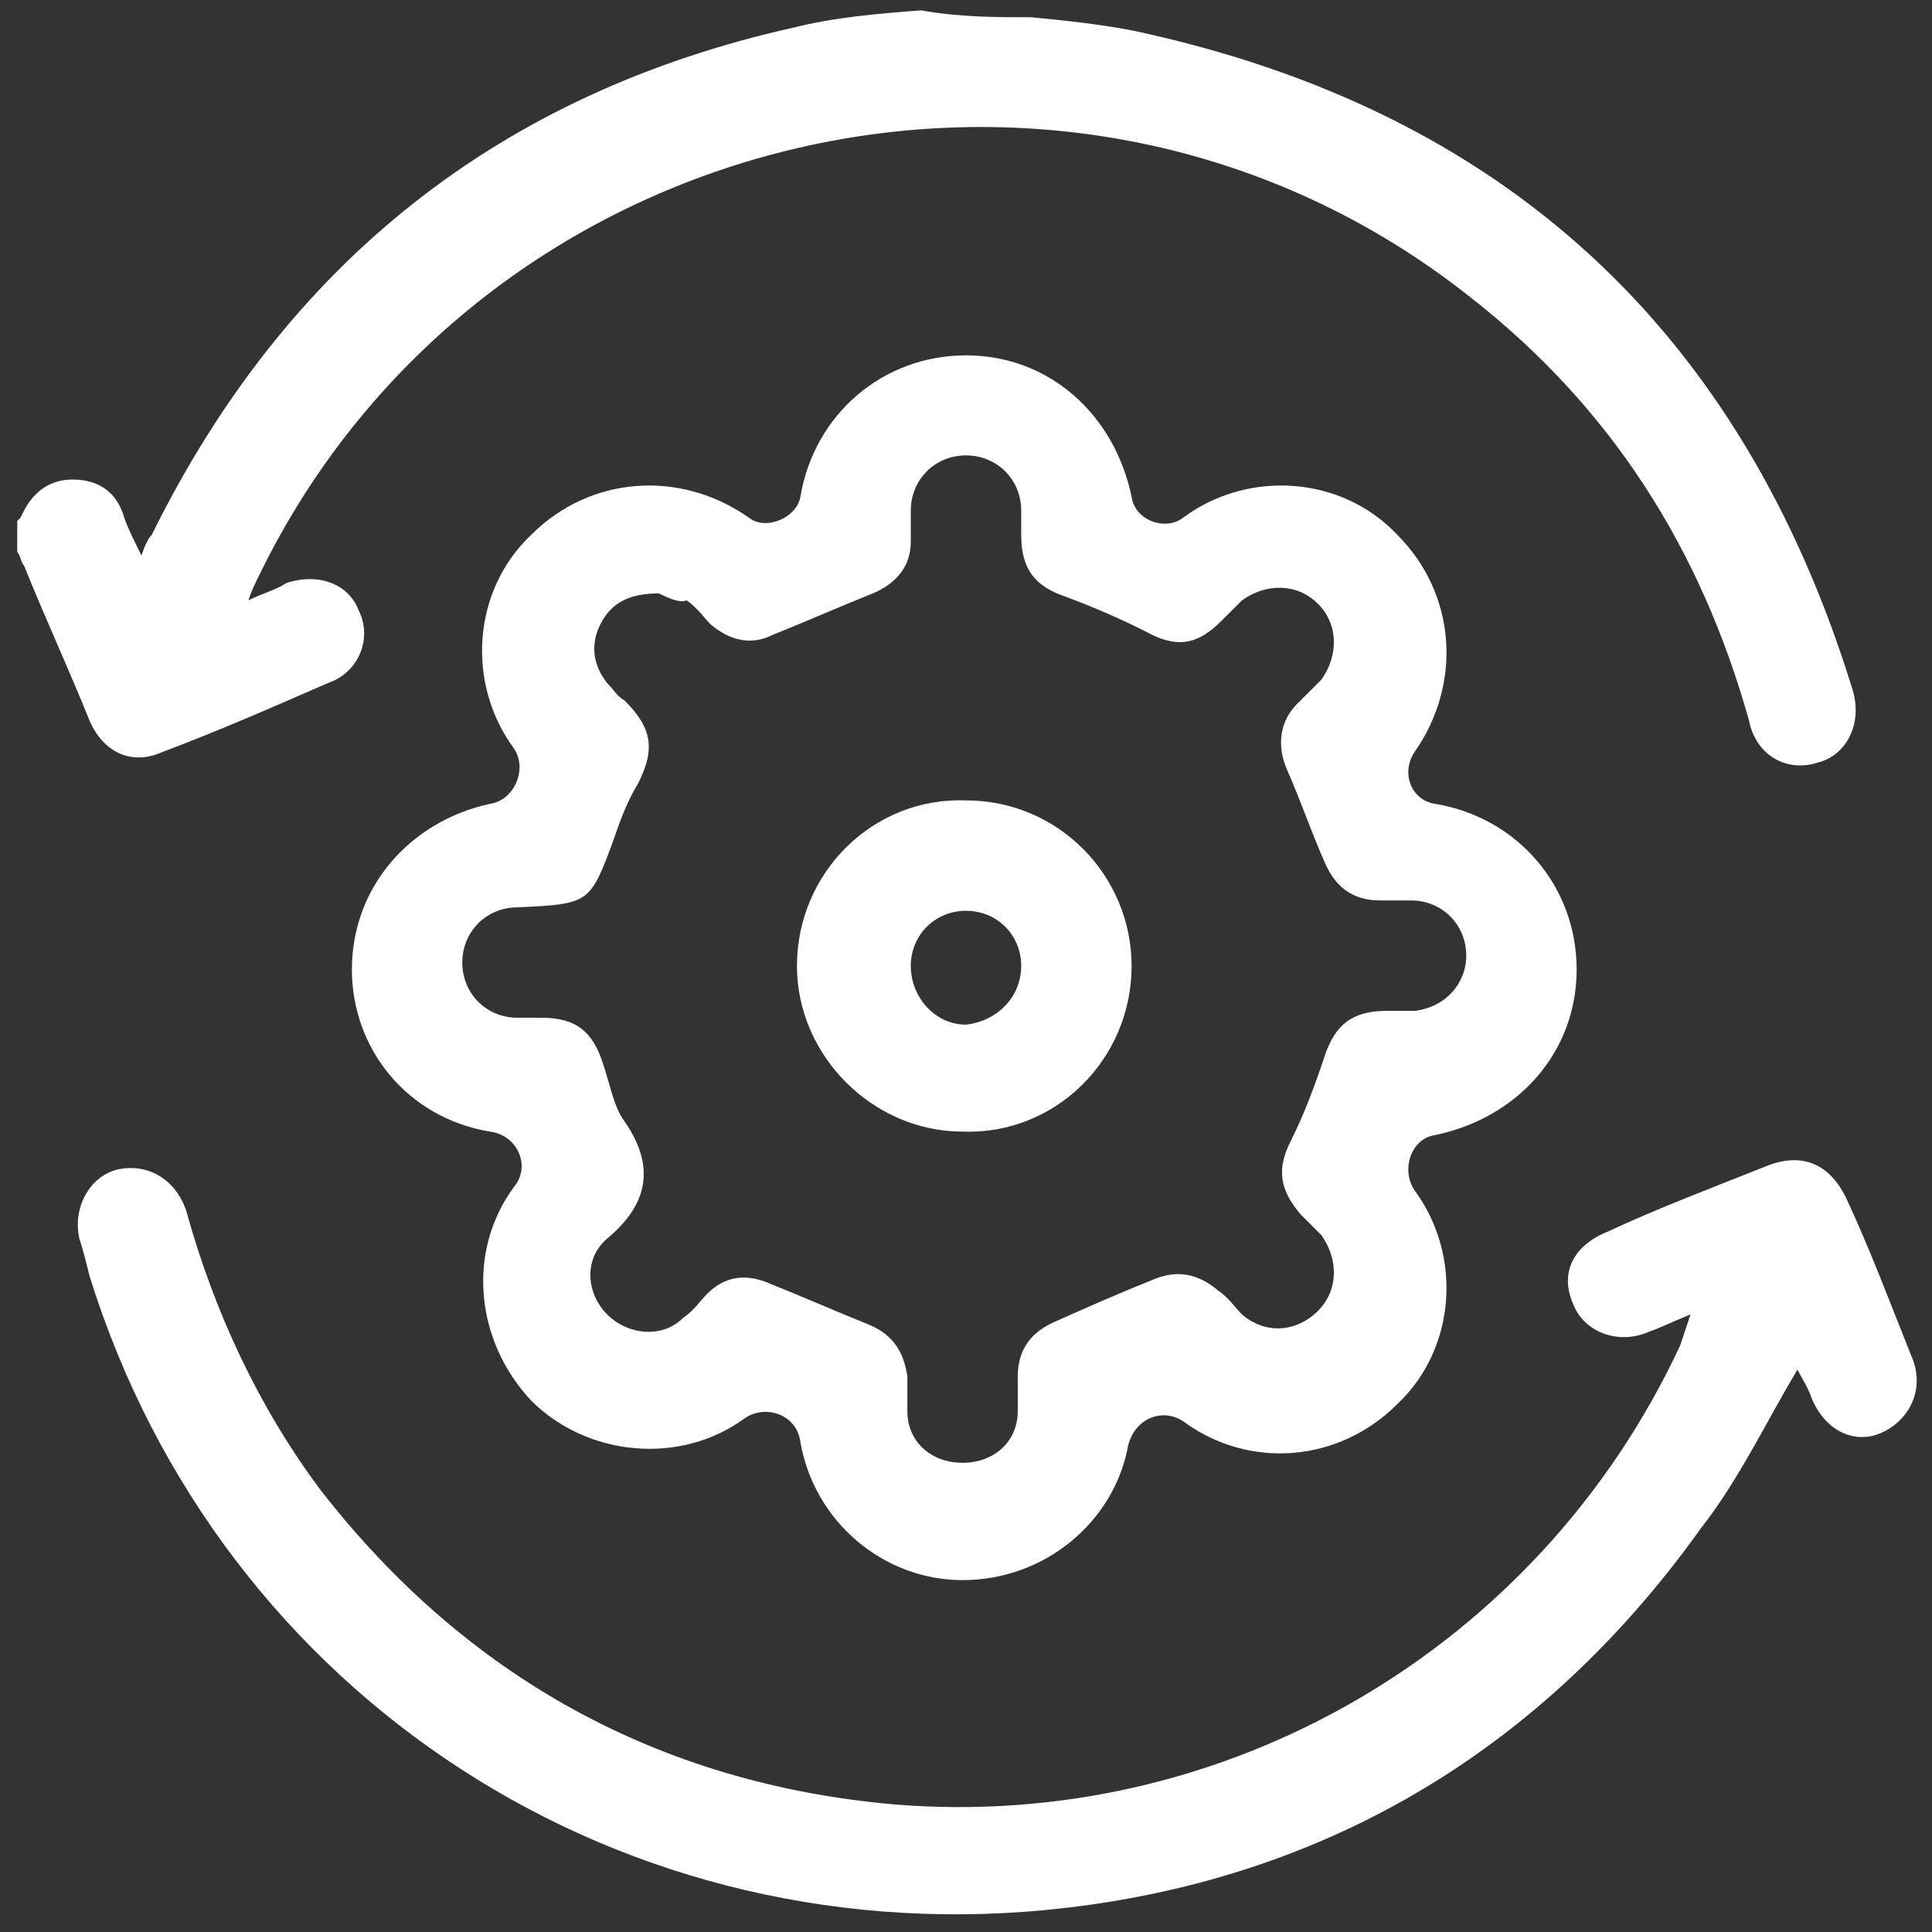 <svg width="56" height="56" viewBox="0 0 56 56" fill="none" xmlns="http://www.w3.org/2000/svg">
<rect x="0" y="0" width="56" height="56" fill="#333333" stroke="none"/>
<g clip-path="url(#clip0_49_2)">
<path d="M29.9 0.5C30.9 0.6 31.9 0.7 32.9 0.9C43.6 3.2 50.5 9.6 53.7 20C54 21 53.5 21.9 52.7 22.1C51.8 22.4 50.9 21.9 50.7 20.9C49.3 15.9 46.7 11.8 42.6 8.6C31.1 -0.5 13.9 3.5 7.5 16.7C7.4 16.9 7.3 17.1 7.2 17.4C7.6 17.2 8 17.1 8.3 16.9C9.2 16.6 10.1 16.9 10.4 17.7C10.8 18.5 10.4 19.5 9.5 19.8C7.9 20.5 6.3 21.2 4.7 21.8C3.8 22.2 3 21.8 2.6 20.9C2 19.4 1.3 17.9 0.7 16.4C0.6 16.3 0.6 16.1 0.5 16C0.5 15.7 0.5 15.4 0.5 15.1L0.6 15C0.9 14.3 1.4 13.9 2.1 13.9C2.9 13.9 3.4 14.3 3.6 15C3.7 15.3 3.9 15.7 4.1 16.1C4.2 15.8 4.3 15.6 4.4 15.5C8.3 7.6 14.5 2.7 23 0.8C24.2 0.5 25.4 0.4 26.7 0.3C27.8 0.5 28.9 0.5 29.9 0.5Z" fill="white"/>
<path d="M27.9 45.8C25.6 45.8 23.6 44.1 23.2 41.8C23.1 41 22.2 40.7 21.6 41.1C19.7 42.5 17 42.2 15.4 40.6C13.8 38.9 13.5 36.3 14.9 34.4C15.4 33.8 15 32.9 14.2 32.8C11.8 32.4 10.2 30.4 10.2 28.1C10.2 25.7 11.9 23.8 14.2 23.3C14.9 23.2 15.3 22.3 14.9 21.7C13.5 19.8 13.7 17.1 15.4 15.5C17.1 13.8 19.7 13.6 21.7 15C22.2 15.4 23.1 15 23.2 14.4C23.6 12 25.6 10.3 28 10.3C30.4 10.3 32.3 12 32.8 14.4C32.9 15.1 33.8 15.4 34.3 15C36.2 13.6 38.9 13.8 40.5 15.5C42.2 17.2 42.4 19.8 41 21.8C40.6 22.4 40.9 23.2 41.6 23.3C44 23.7 45.7 25.7 45.7 28.1C45.7 30.5 44 32.4 41.6 32.9C40.9 33 40.6 33.9 41 34.5C42.4 36.4 42.2 39.1 40.5 40.7C38.8 42.4 36.2 42.6 34.3 41.2C33.7 40.8 32.9 41.1 32.7 41.9C32.3 44.1 30.3 45.8 27.9 45.8ZM19.1 17.2C18.2 17.2 17.7 17.5 17.4 18.1C17.1 18.7 17.2 19.3 17.6 19.8C17.8 20 17.9 20.2 18.1 20.3C18.9 21.1 19 21.7 18.5 22.7C18.2 23.2 18 23.7 17.8 24.3C17.1 26.2 17.1 26.2 15 26.3C14.1 26.3 13.4 27 13.4 27.9C13.4 28.8 14.1 29.5 15 29.5C15.2 29.5 15.5 29.5 15.7 29.5C16.7 29.5 17.2 29.9 17.5 30.9C17.7 31.5 17.8 32.1 18.1 32.5C19 33.8 18.8 34.9 17.6 35.9C16.9 36.5 17 37.5 17.6 38.1C18.2 38.7 19.2 38.8 19.8 38.2C20.1 38 20.3 37.7 20.5 37.5C21 37 21.6 36.9 22.3 37.2C23.3 37.6 24.2 38 25.2 38.4C25.9 38.7 26.2 39.2 26.3 39.9C26.3 40.2 26.3 40.6 26.3 40.9C26.3 41.8 27 42.4 27.9 42.4C28.8 42.4 29.5 41.8 29.5 40.9C29.5 40.6 29.5 40.3 29.5 39.9C29.5 39.1 29.9 38.6 30.6 38.3C31.5 37.9 32.4 37.5 33.4 37.1C34.1 36.8 34.7 36.9 35.3 37.4C35.6 37.6 35.8 37.9 36 38.1C36.7 38.7 37.6 38.6 38.2 38C38.8 37.4 38.8 36.5 38.3 35.8C38.1 35.6 37.9 35.4 37.7 35.2C37.1 34.5 37 33.9 37.4 33.1C37.8 32.3 38.1 31.5 38.4 30.6C38.7 29.7 39.2 29.3 40.2 29.3C40.5 29.3 40.7 29.3 41 29.3C41.9 29.2 42.5 28.5 42.5 27.7C42.5 26.8 41.8 26.1 40.9 26.1C40.6 26.1 40.3 26.1 40 26.1C39.2 26.1 38.7 25.7 38.4 25C38 24.1 37.7 23.2 37.3 22.3C37 21.6 37.1 20.9 37.6 20.4C37.8 20.2 38.1 19.9 38.3 19.7C38.8 19 38.8 18.1 38.2 17.5C37.6 16.9 36.7 16.9 36 17.4C35.8 17.6 35.6 17.8 35.4 18C34.7 18.7 34.1 18.8 33.2 18.3C32.4 17.9 31.7 17.6 30.9 17.3C30 17 29.6 16.5 29.6 15.5C29.6 15.3 29.6 15 29.6 14.8C29.6 13.9 28.9 13.2 28 13.2C27.1 13.2 26.4 13.9 26.4 14.8C26.4 15.1 26.4 15.4 26.4 15.7C26.4 16.4 26 16.9 25.3 17.2C24.3 17.6 23.4 18 22.4 18.4C21.8 18.7 21.2 18.6 20.6 18.1C20.4 17.9 20.2 17.6 19.9 17.4C19.7 17.5 19.3 17.3 19.1 17.2Z" fill="white"/>
<path d="M49 38.1C48.5 38.3 48.1 38.5 47.8 38.6C46.9 39 45.9 38.6 45.6 37.8C45.2 36.9 45.6 36.1 46.6 35.7C48.1 35 49.7 34.4 51.2 33.8C52.2 33.4 53 33.7 53.5 34.7C54.2 36.2 54.8 37.8 55.4 39.3C55.8 40.2 55.4 41.1 54.6 41.5C53.8 41.9 52.9 41.5 52.5 40.5C52.4 40.2 52.2 39.9 52.1 39.7C51.2 41.2 50.4 42.9 49.3 44.3C44.8 50.6 38.6 54.4 30.9 55.3C18.1 56.8 6.4 49.2 2.6 37C2.5 36.6 2.4 36.2 2.3 35.9C2.1 35 2.6 34.1 3.4 33.9C4.3 33.7 5.1 34.2 5.4 35.1C6.2 38 7.5 40.8 9.3 43.2C13.5 48.6 19.1 51.7 25.9 52.3C35.5 53.1 44.6 47.8 48.7 39C48.8 38.7 48.9 38.4 49 38.1Z" fill="white"/>
<path d="M32.8 28C32.8 30.7 30.6 32.9 27.9 32.8C25.3 32.8 23.1 30.6 23.1 28C23.1 25.3 25.3 23.1 28 23.2C30.7 23.2 32.8 25.4 32.8 28ZM29.6 28C29.6 27.1 28.9 26.4 28 26.4C27.1 26.4 26.4 27.1 26.4 28C26.4 28.9 27.1 29.7 28 29.7C28.9 29.6 29.6 28.9 29.6 28Z" fill="white"/>
</g>
<defs>
<clipPath id="clip0_49_2">
<rect width="56" height="56" fill="white"/>
</clipPath>
</defs>
</svg>
